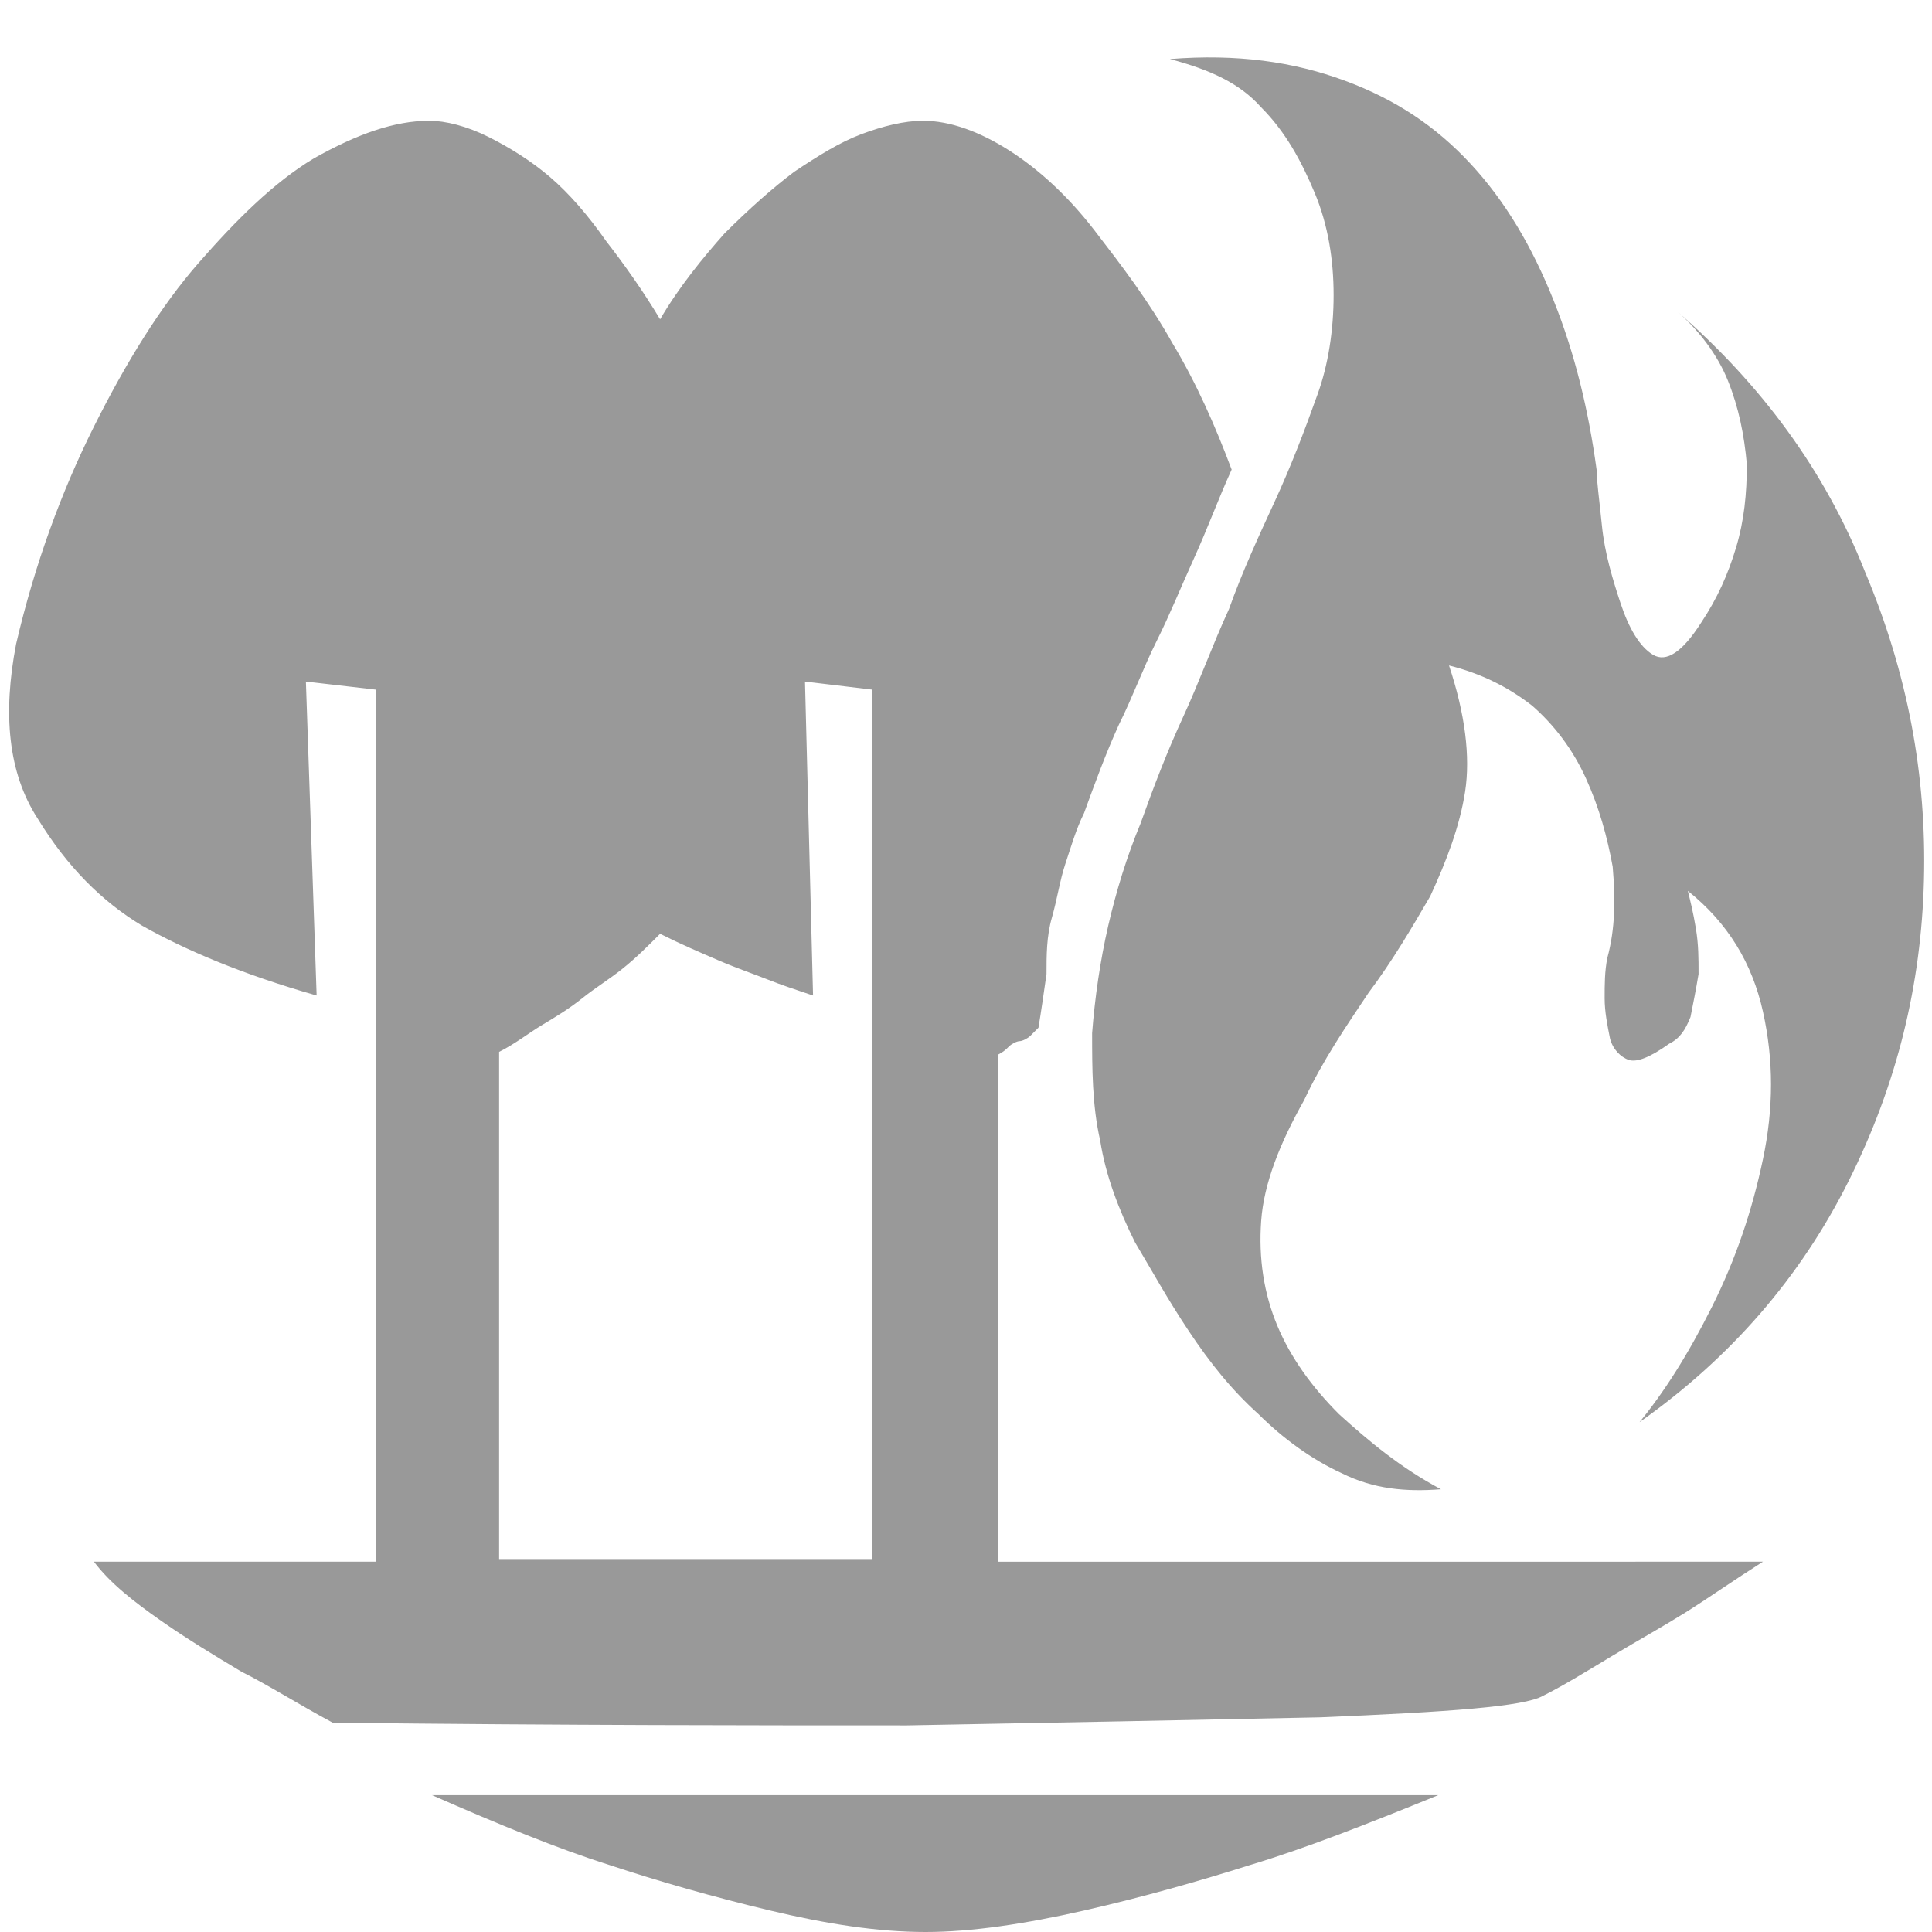 <?xml version="1.0" encoding="utf-8"?>
<!-- Generator: Adobe Illustrator 22.1.0, SVG Export Plug-In . SVG Version: 6.00 Build 0)  -->
<svg version="1.1" id="Layer_1" xmlns="http://www.w3.org/2000/svg" xmlns:xlink="http://www.w3.org/1999/xlink" x="0px" y="0px" viewBox="0 0 72 72" style="enable-background:new 0 0 72 72;" xml:space="preserve" fill="#999999" width="160" height="160">
  <g>
    <path d="M65.7,58.2c-1.1,0.7-2.1,1.4-2.9,1.9c-0.8,0.5-1.7,1-2.7,1.6c-1,0.6-1.8,1.1-2.6,1.5c-0.7,0.4-3.5,0.6-8.3,0.8
		c-4.8,0.1-9.9,0.2-15.4,0.3c-5.5,0-12.6,0-21.4-0.1c-1.3-0.7-2.4-1.4-3.4-1.9c-1-0.6-2-1.2-3-1.9c-1-0.7-1.9-1.4-2.5-2.2H14V25.7
		l-2.6-0.3l0.4,11.7c-2.8-0.8-4.9-1.7-6.5-2.6c-1.5-0.9-2.8-2.2-3.9-4c-1.1-1.7-1.3-3.9-0.8-6.5c0.7-3,1.7-5.7,2.9-8.1
		c1.2-2.4,2.5-4.5,3.9-6.1s2.8-3,4.3-3.9C13.3,5,14.7,4.5,16,4.5c0.6,0,1.4,0.2,2.2,0.6c0.8,0.4,1.6,0.9,2.3,1.5
		C21.2,7.2,21.9,8,22.6,9c0.7,0.9,1.4,1.9,2,2.9c0.7-1.2,1.6-2.3,2.4-3.2c0.9-0.9,1.8-1.7,2.6-2.3c0.9-0.6,1.7-1.1,2.5-1.4
		c0.8-0.3,1.6-0.5,2.3-0.5c1,0,2.1,0.4,3.2,1.1c1.1,0.7,2.2,1.7,3.2,3c1,1.3,2,2.6,2.9,4.2c0.9,1.5,1.6,3.1,2.2,4.7
		c-0.5,1.1-0.9,2.2-1.4,3.3c-0.5,1.1-0.9,2.1-1.4,3.1c-0.5,1-0.9,2.1-1.4,3.1c-0.5,1.1-0.9,2.2-1.3,3.3c-0.3,0.6-0.5,1.3-0.7,1.9
		c-0.2,0.6-0.3,1.3-0.5,2S39,35.6,39,36.3c-0.1,0.7-0.2,1.4-0.3,2c-0.1,0.1-0.2,0.2-0.3,0.3c-0.1,0.1-0.3,0.2-0.4,0.2
		c-0.1,0-0.3,0.1-0.4,0.2c-0.1,0.1-0.2,0.2-0.4,0.3v18.9H65.7z M53.6,66.9c-2.7,1.1-5,2-7,2.6c-1.9,0.6-4,1.2-6.2,1.7
		c-2.2,0.5-4.2,0.8-5.9,0.8c-1.8,0-3.7-0.3-5.8-0.8s-4.2-1.1-6-1.7c-1.9-0.6-4.1-1.5-6.6-2.6H53.6z M30,25.4l0.3,11.7
		c-0.6-0.2-1.2-0.4-1.7-0.6c-0.5-0.2-1.1-0.4-1.8-0.7s-1.4-0.6-2.2-1c-0.5,0.5-0.9,0.9-1.4,1.3c-0.5,0.4-1,0.7-1.5,1.1
		c-0.5,0.4-1,0.7-1.5,1c-0.5,0.3-1,0.7-1.6,1v18.9h13.9V25.7L30,25.4z M47.5,18.7c-0.6,1.3-1.2,2.6-1.7,4c-0.6,1.3-1.1,2.7-1.7,4
		c-0.6,1.3-1.1,2.6-1.6,4c-0.5,1.2-0.9,2.5-1.2,3.8c-0.3,1.3-0.5,2.7-0.6,4c0,1.3,0,2.7,0.3,4c0.2,1.3,0.7,2.6,1.3,3.8
		c0.6,1,1.2,2.1,2,3.3c0.8,1.2,1.6,2.2,2.6,3.1c0.9,0.9,2,1.7,3.1,2.2c1.2,0.6,2.4,0.7,3.7,0.6c-1.5-0.8-2.7-1.8-3.8-2.8
		c-1-1-1.8-2.1-2.3-3.3c-0.5-1.2-0.7-2.5-0.6-3.9c0.1-1.4,0.7-2.9,1.6-4.5c0.7-1.5,1.6-2.8,2.4-4c0.9-1.2,1.6-2.4,2.3-3.6
		c0.6-1.3,1.1-2.6,1.3-3.9c0.2-1.3,0-2.9-0.6-4.7c1.2,0.3,2.2,0.8,3.1,1.5c0.8,0.7,1.5,1.6,2,2.7c0.5,1.1,0.8,2.2,1,3.3
		c0.1,1.2,0.1,2.3-0.2,3.4c-0.1,0.5-0.1,1-0.1,1.5s0.1,1,0.2,1.5c0.1,0.4,0.4,0.7,0.7,0.8c0.3,0.1,0.8-0.1,1.5-0.6
		c0.4-0.2,0.6-0.5,0.8-1c0.1-0.5,0.2-1,0.3-1.6c0-0.6,0-1.1-0.1-1.7c-0.1-0.6-0.2-1-0.3-1.4c1.5,1.2,2.4,2.7,2.8,4.5
		c0.4,1.8,0.4,3.6,0,5.5c-0.4,1.9-1,3.7-1.9,5.5c-0.9,1.8-1.8,3.2-2.7,4.3c3.4-2.4,6-5.4,7.8-9c1.8-3.6,2.7-7.3,2.8-11.2
		c0.1-3.9-0.6-7.7-2.2-11.5c-1.5-3.8-3.9-7-7-9.7c0.8,0.7,1.5,1.6,1.9,2.6c0.4,1,0.6,2,0.7,3.1c0,1.1-0.1,2.1-0.4,3.1
		c-0.3,1-0.7,1.9-1.3,2.8c-0.7,1.1-1.3,1.5-1.8,1.2c-0.5-0.3-0.9-1-1.2-1.9c-0.3-0.9-0.6-1.9-0.7-2.9c-0.1-1-0.2-1.7-0.2-2.1
		c-0.3-2.2-0.8-4.3-1.6-6.3c-0.8-2-1.8-3.7-3.1-5.1c-1.3-1.4-2.8-2.4-4.7-3.1c-1.9-0.7-4-1-6.5-0.8C45.1,2.6,46.2,3.1,47,4
		C47.9,4.9,48.5,6,49,7.2c0.5,1.2,0.7,2.5,0.7,3.8c0,1.3-0.2,2.6-0.6,3.7C48.6,16.1,48.1,17.4,47.5,18.7z" />
  </g>
</svg>